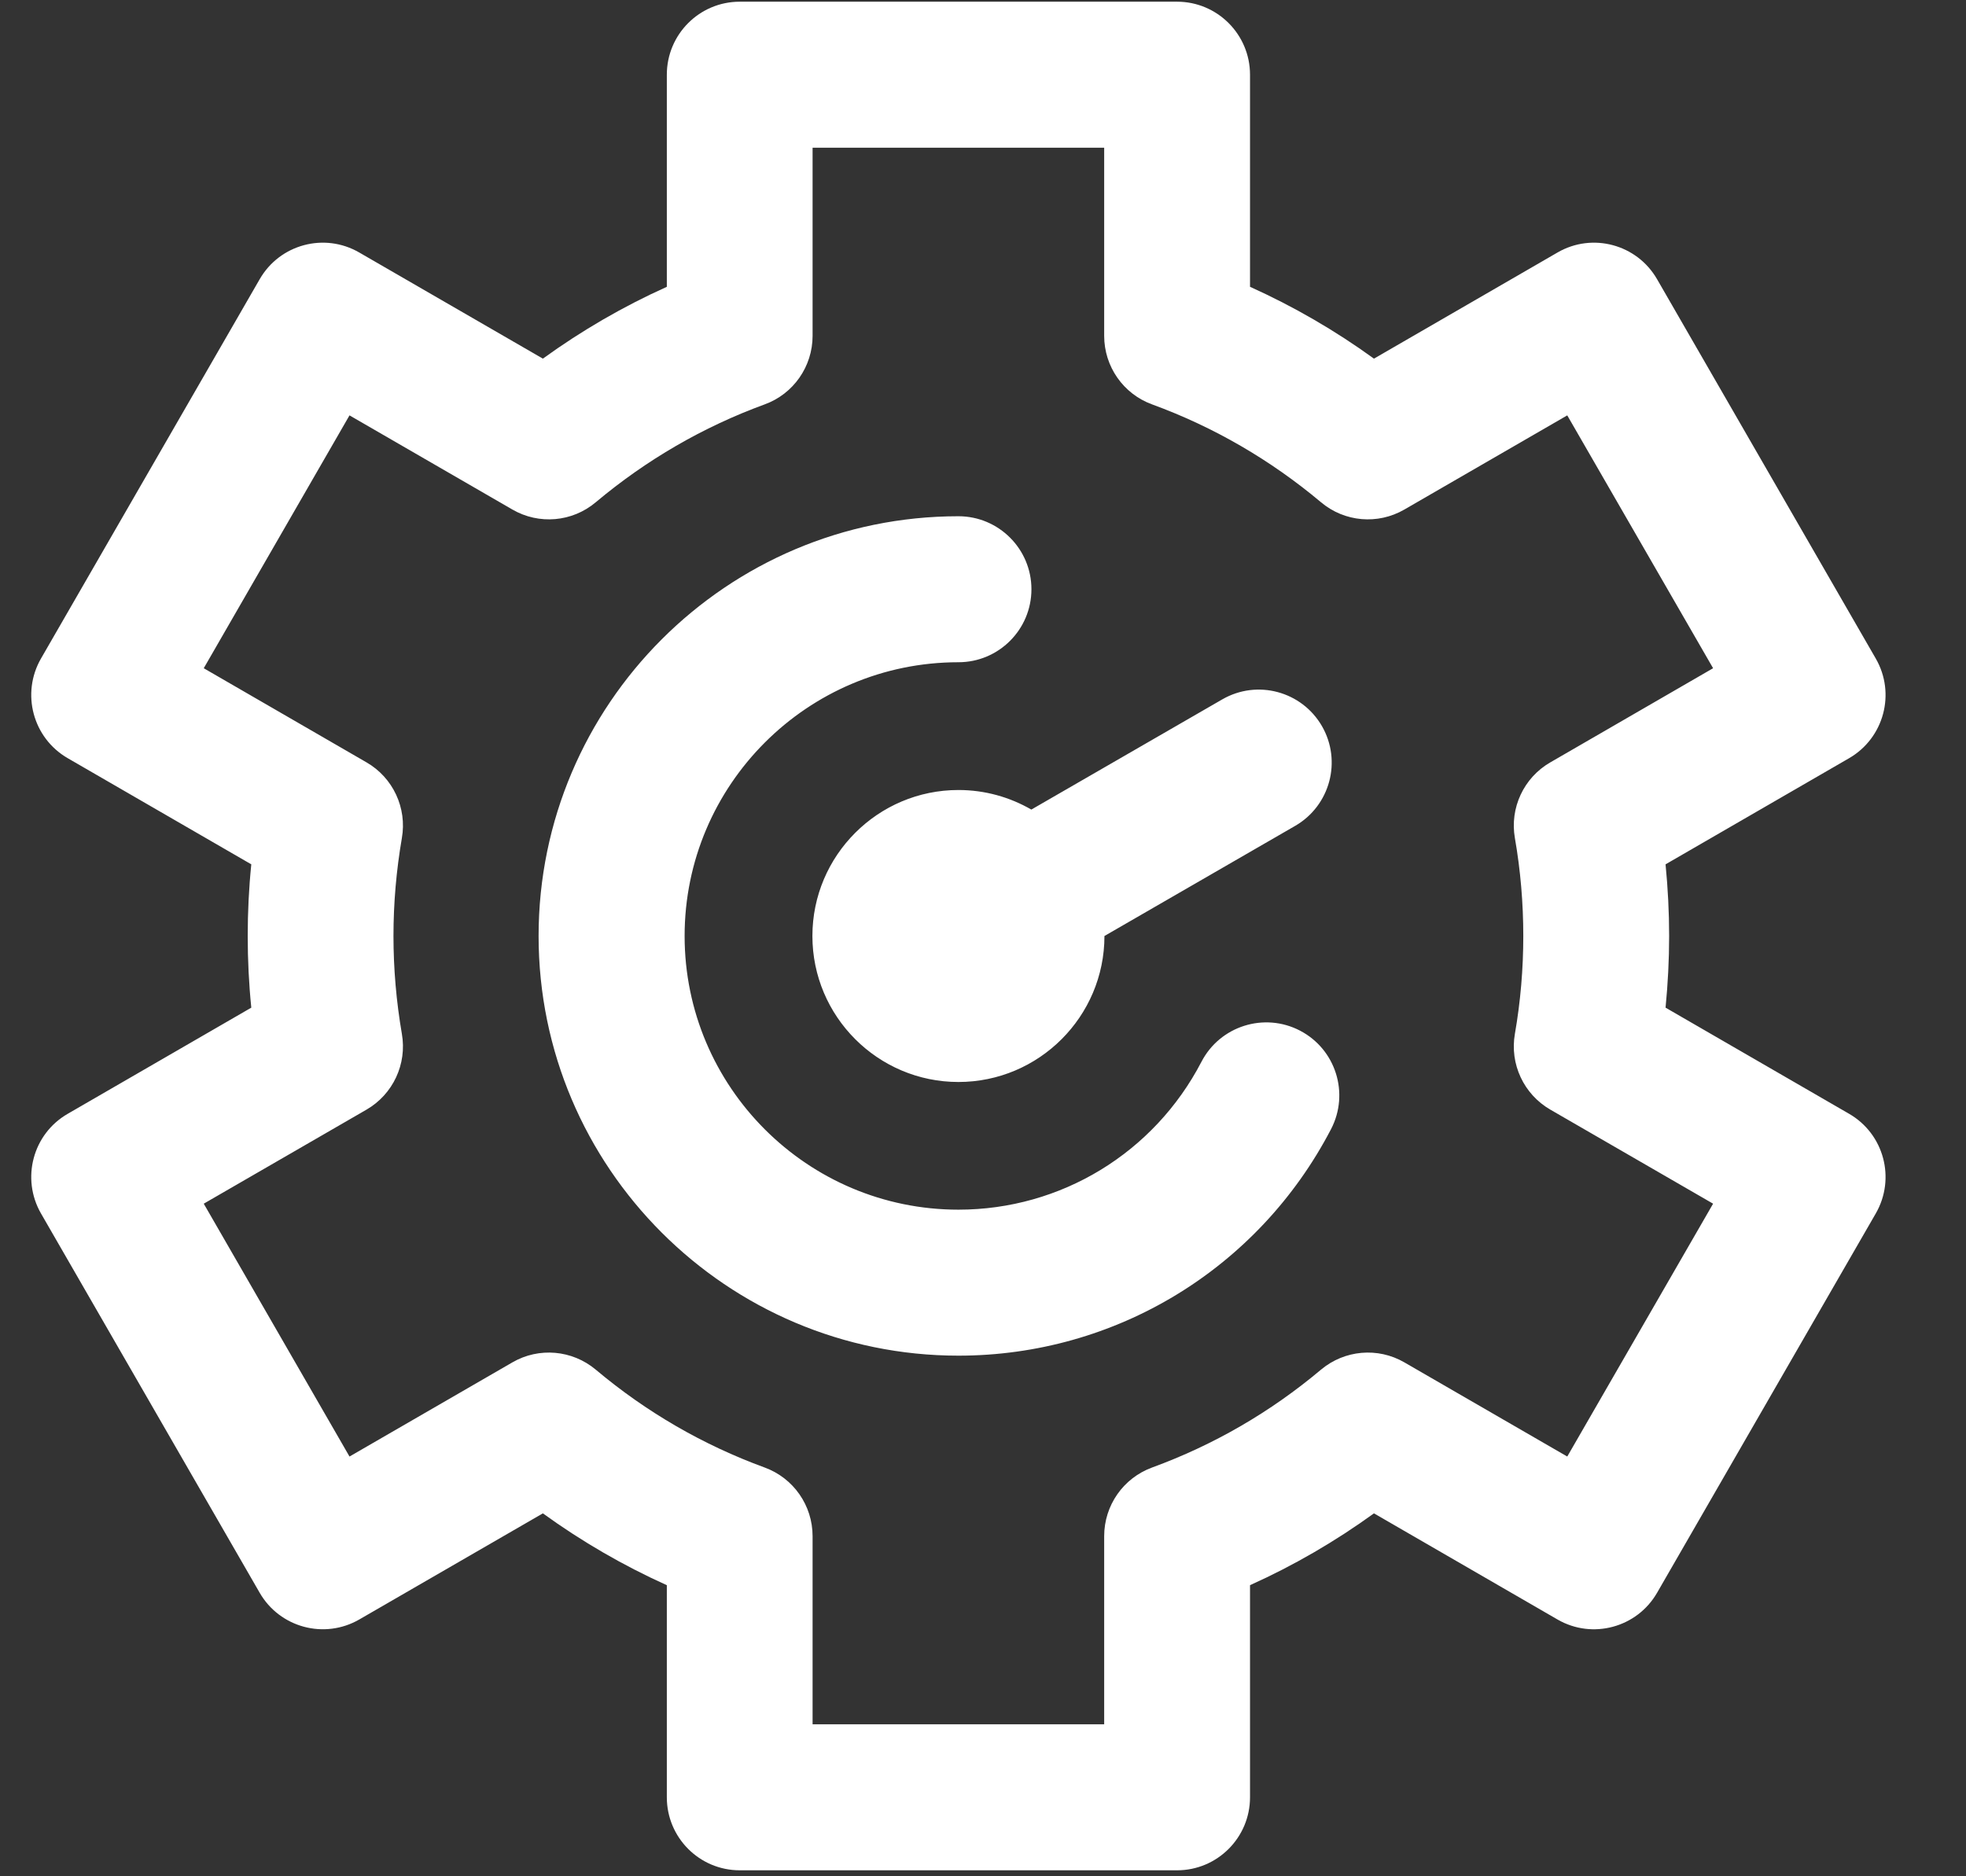 <svg width="22" height="21" viewBox="0 0 22 21" fill="none" xmlns="http://www.w3.org/2000/svg">
<rect x="0" y="0" width="22" height="21" fill="#333333" stroke="none"/>
<g clip-path="url(#clip0_1_766)">
<path d="M20.692 12.466L18.638 11.278C18.664 11.011 18.678 10.743 18.678 10.476C18.678 10.208 18.664 9.94 18.638 9.674L20.692 8.486C21.082 8.26 21.216 7.761 20.99 7.37L18.543 3.125C18.318 2.734 17.819 2.6 17.429 2.826L15.375 4.014C14.94 3.699 14.476 3.43 13.988 3.21V0.836C13.988 0.385 13.622 0.019 13.172 0.019H8.278C7.827 0.019 7.462 0.385 7.462 0.836V3.21C6.974 3.43 6.51 3.699 6.075 4.014L4.02 2.826C3.63 2.6 3.131 2.734 2.906 3.125L0.459 7.37C0.234 7.761 0.367 8.26 0.758 8.486L2.812 9.674C2.785 9.94 2.772 10.208 2.772 10.476C2.772 10.743 2.785 11.011 2.812 11.278L0.758 12.466C0.367 12.691 0.234 13.191 0.459 13.582L2.906 17.827C3.131 18.217 3.63 18.351 4.02 18.126L6.075 16.938C6.51 17.253 6.974 17.522 7.462 17.742V20.116C7.462 20.567 7.827 20.933 8.278 20.933H13.172C13.622 20.933 13.988 20.567 13.988 20.116V17.742C14.476 17.522 14.94 17.253 15.375 16.938L17.429 18.126C17.82 18.352 18.319 18.216 18.543 17.827L20.99 13.582C21.216 13.191 21.082 12.691 20.692 12.466ZM17.538 16.302L15.715 15.248C15.418 15.076 15.046 15.109 14.783 15.329C14.217 15.805 13.581 16.173 12.892 16.425C12.57 16.543 12.356 16.849 12.356 17.193V19.299H9.093V17.193C9.093 16.849 8.879 16.543 8.557 16.425C7.868 16.173 7.232 15.805 6.666 15.329C6.403 15.109 6.031 15.076 5.734 15.248L3.911 16.302L2.28 13.472L4.102 12.419C4.398 12.247 4.556 11.909 4.497 11.571C4.435 11.211 4.403 10.842 4.403 10.476C4.403 10.109 4.435 9.741 4.497 9.38C4.556 9.043 4.398 8.704 4.102 8.533L2.28 7.479L3.911 4.649L5.734 5.703C6.031 5.875 6.403 5.843 6.666 5.622C7.232 5.147 7.868 4.778 8.557 4.526C8.879 4.409 9.093 4.102 9.093 3.759V1.653H12.356V3.759C12.356 4.102 12.57 4.409 12.892 4.526C13.581 4.778 14.217 5.147 14.783 5.622C15.046 5.843 15.418 5.875 15.715 5.703L17.538 4.649L19.17 7.479L17.348 8.533C17.051 8.704 16.893 9.043 16.952 9.38C17.015 9.741 17.046 10.109 17.046 10.476C17.046 10.842 17.015 11.211 16.952 11.571C16.893 11.909 17.051 12.247 17.348 12.419L19.17 13.472L17.538 16.302ZM11.541 9.061L13.677 7.828C14.068 7.602 14.567 7.736 14.793 8.127C15.018 8.518 14.884 9.017 14.494 9.243L12.359 10.476C12.359 11.377 11.626 12.11 10.725 12.11C9.824 12.11 9.091 11.377 9.091 10.476C9.091 9.575 9.824 8.842 10.725 8.842C11.022 8.842 11.3 8.922 11.541 9.061ZM14.895 12.637C14.081 14.201 12.483 15.173 10.725 15.173C8.135 15.173 6.027 13.066 6.027 10.476C6.027 7.886 8.135 5.778 10.725 5.778C11.176 5.778 11.542 6.144 11.542 6.595C11.542 7.046 11.176 7.412 10.725 7.412C9.035 7.412 7.661 8.786 7.661 10.476C7.661 12.165 9.035 13.539 10.725 13.539C11.871 13.539 12.914 12.905 13.445 11.883C13.653 11.483 14.147 11.327 14.547 11.535C14.947 11.743 15.103 12.236 14.895 12.637Z" fill="white"/>
</g>
<defs>
<clipPath id="clip0_1_766">
<rect width="20.914" height="20.914" fill="white" transform="translate(0.268 0.019)"/>
</clipPath>
</defs>
</svg>

